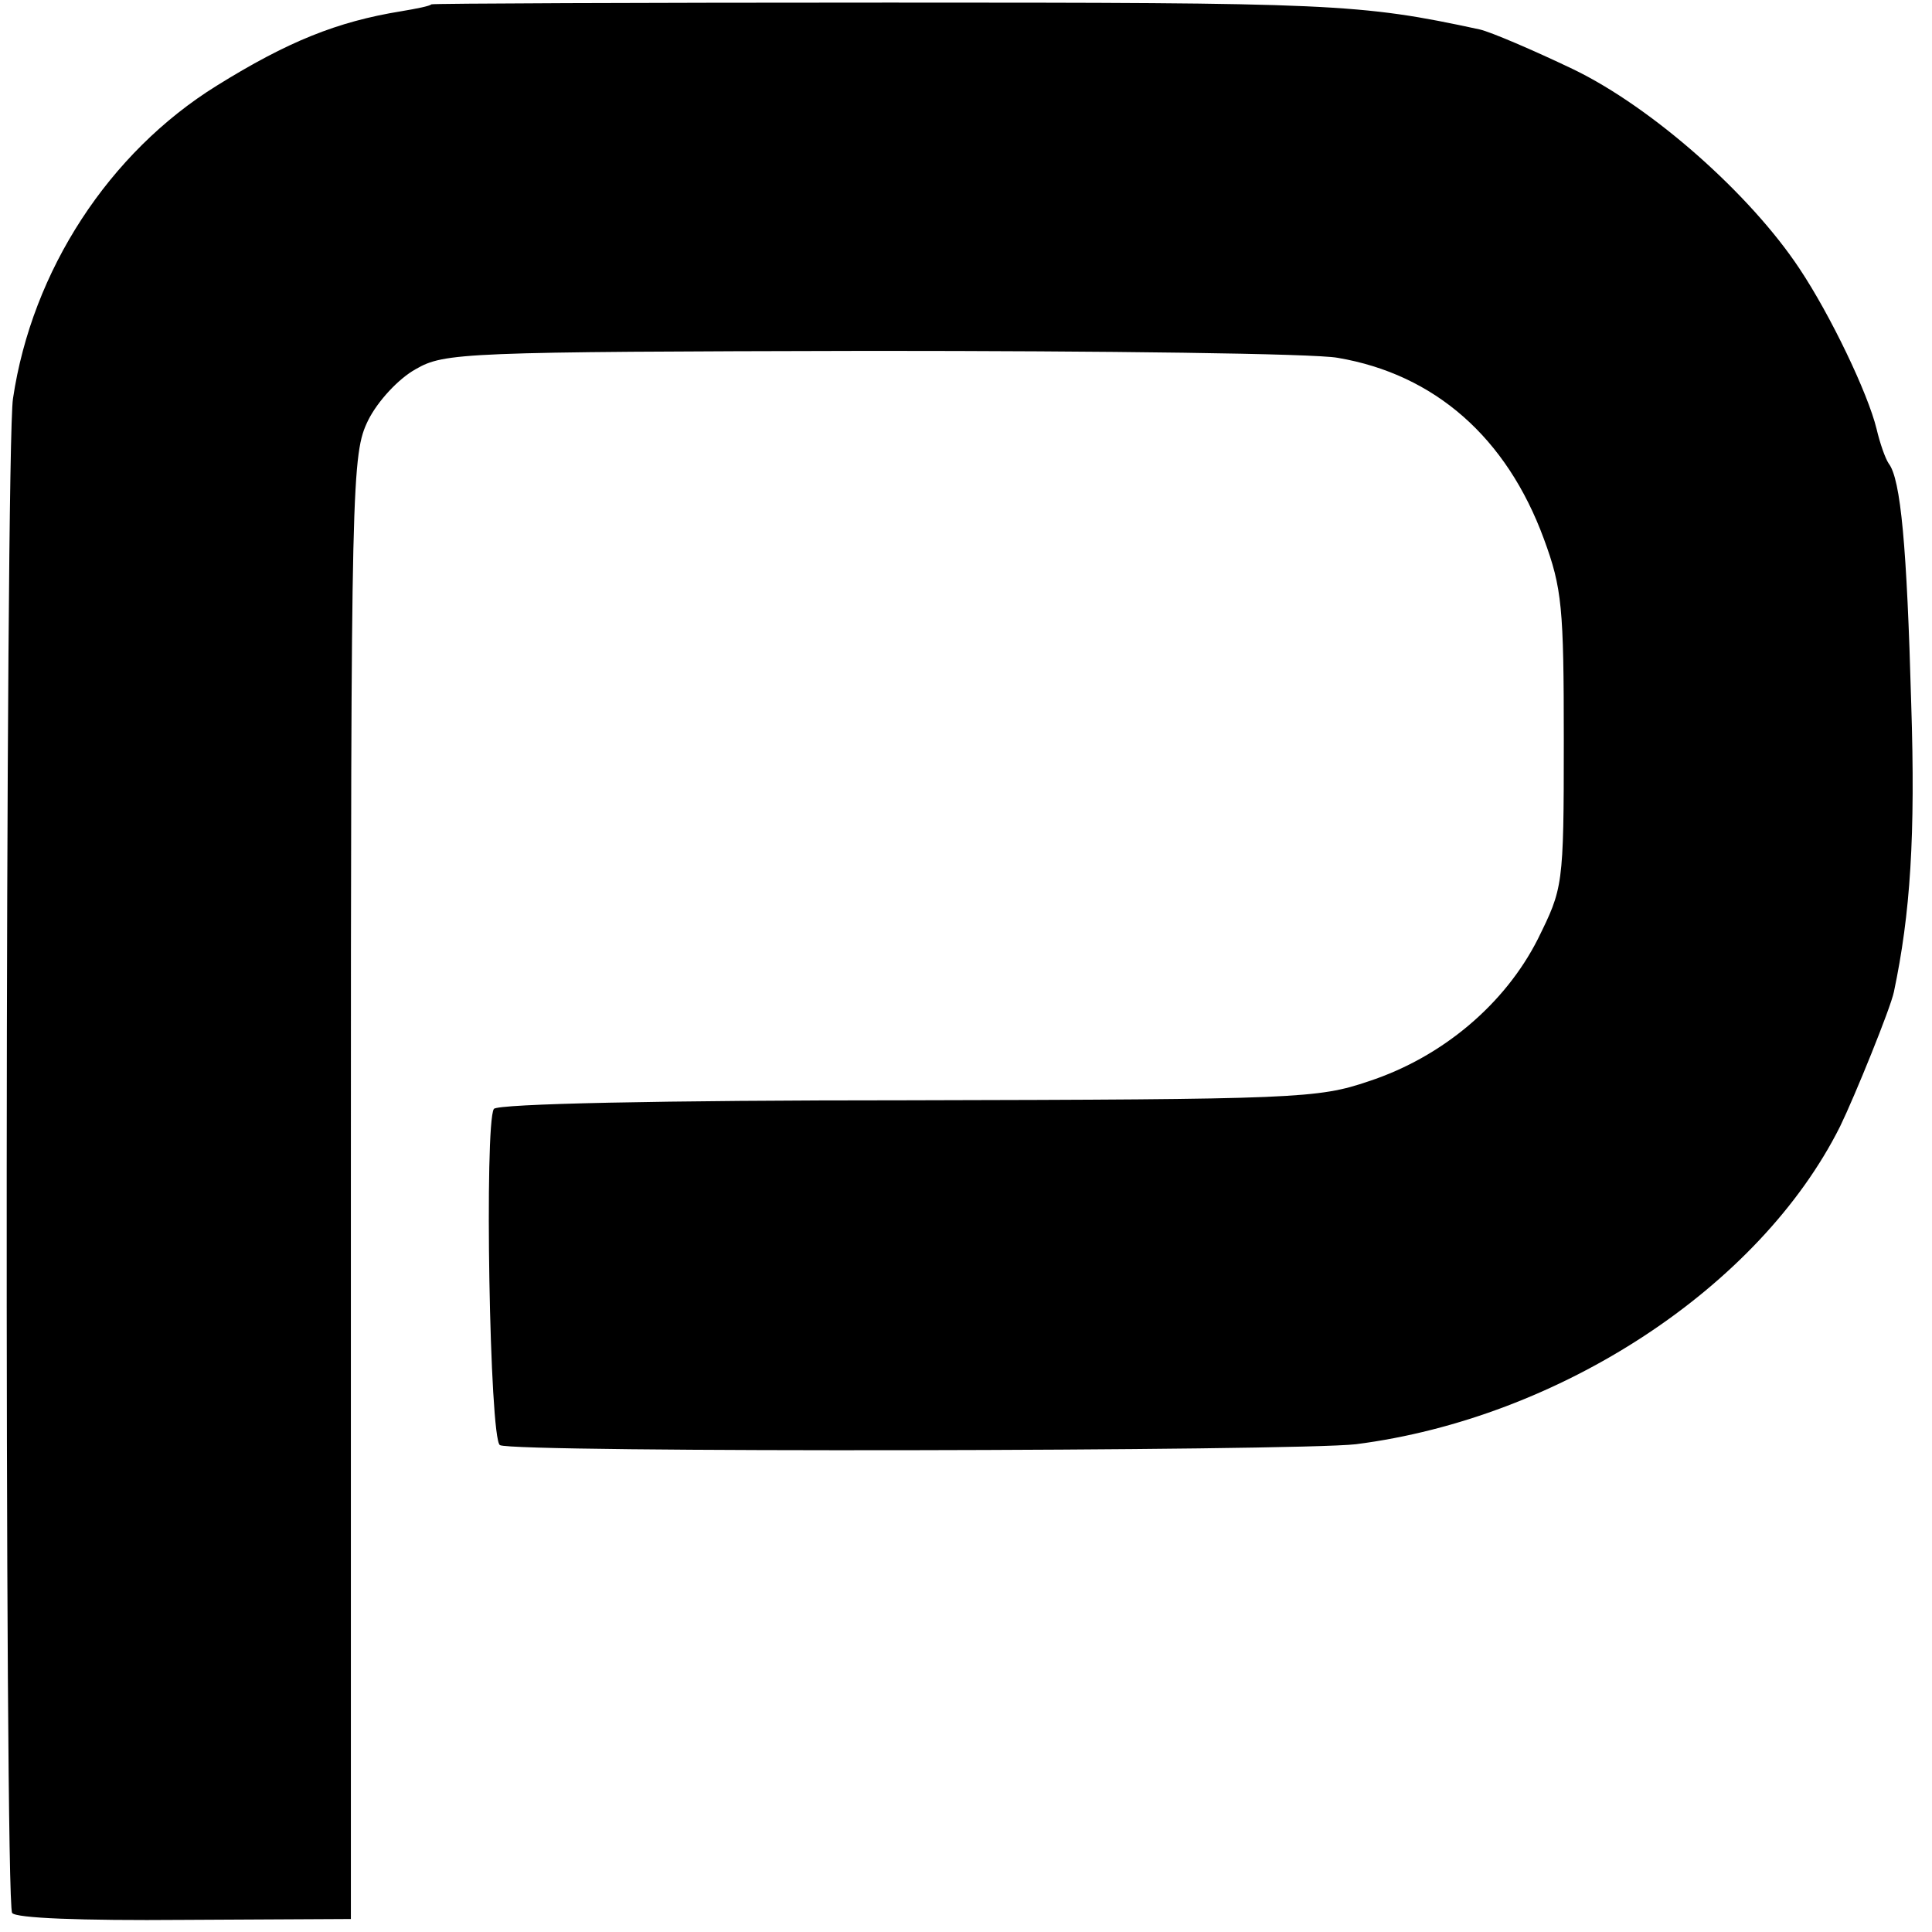 <?xml version="1.0" standalone="no"?>
<!DOCTYPE svg PUBLIC "-//W3C//DTD SVG 20010904//EN"
 "http://www.w3.org/TR/2001/REC-SVG-20010904/DTD/svg10.dtd">
<svg version="1.0" xmlns="http://www.w3.org/2000/svg"
 width="223pt" height="223pt" viewBox="0 0 223 223"
 preserveAspectRatio="xMidYMid meet">
<g transform="translate(0,223) scale(0.1,-0.1)"
fill="#000000" stroke="none">
<path d="M498 2225 c-2 -2 -17 -5 -35 -8 -74 -12 -131 -35 -213 -86 -124 -77
-213 -213 -235 -361 -9 -56 -10 -1734 -1 -1748 4 -6 79 -9 198 -8 l193 1 0
845 c0 821 1 846 20 885 11 22 35 48 55 59 33 19 54 20 525 21 269 0 512 -3
539 -8 112 -19 195 -92 238 -209 21 -57 23 -79 23 -233 0 -169 -1 -170 -30
-229 -38 -75 -110 -136 -195 -164 -59 -20 -82 -21 -533 -22 -283 0 -473 -4
-477 -10 -11 -18 -5 -381 7 -388 14 -9 919 -7 988 1 235 30 466 181 559 367
17 35 58 136 62 155 19 90 25 180 20 333 -5 181 -12 259 -26 277 -4 6 -10 23
-14 40 -10 41 -53 131 -89 185 -57 86 -170 186 -261 230 -46 22 -95 43 -108
46 -139 30 -169 31 -682 31 -289 0 -527 -1 -528 -2z"/>
</g>
</svg>
